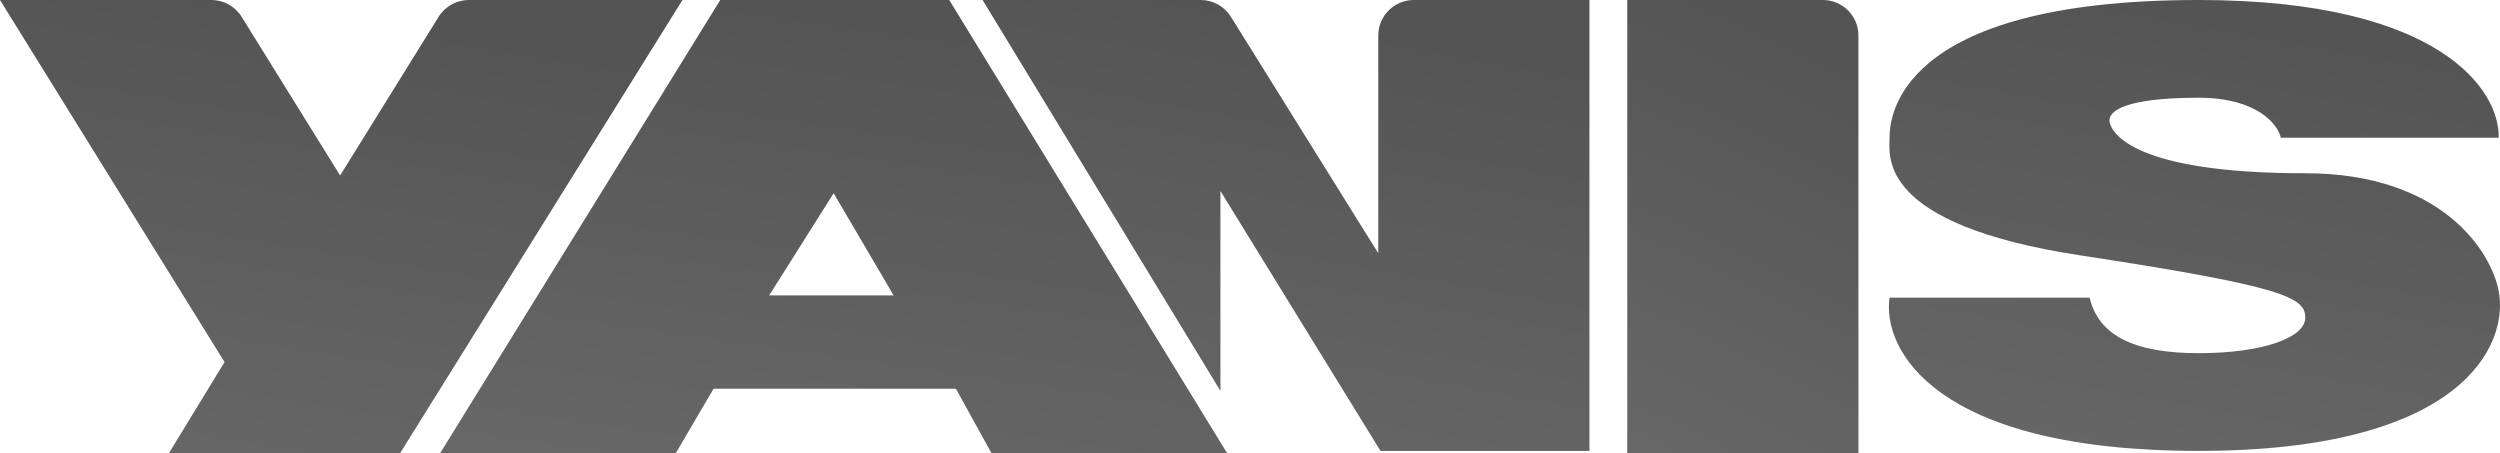 <?xml version="1.0" encoding="UTF-8"?> <svg xmlns="http://www.w3.org/2000/svg" width="1362" height="247" viewBox="0 0 1362 247" fill="none"><path d="M122.321 197.249L0 2.28882e-05H115.171C121.875 2.28882e-05 128.105 3.463 131.639 9.156L185.298 95.599L238.957 9.156C242.491 3.463 248.721 2.28882e-05 255.425 2.28882e-05H371.807L217.997 246.864H92.043L122.321 197.249Z" fill="url(#paint0_linear_5_196)"></path><path fill-rule="evenodd" clip-rule="evenodd" d="M239.797 246.864L392.396 0H517.139L668.526 246.864H540.149L520.772 211.771H388.762L368.174 246.864H239.797ZM419.04 160.946H486.861L454.162 105.28L419.04 160.946Z" fill="url(#paint1_linear_5_196)"></path><path d="M664.893 212.981L535.305 0H654.133C660.826 0 667.043 3.451 670.58 9.127L750.88 137.954V19.362C750.88 8.669 759.557 0 770.258 0H865.935V245.654H752.092L664.893 104.07V212.981Z" fill="url(#paint2_linear_5_196)"></path><path d="M886.523 0H993.1C1003.8 0 1012.48 8.669 1012.48 19.362V246.864H886.523V0Z" fill="url(#paint3_linear_5_196)"></path><path d="M1361.27 75.027H1242.59C1240.97 67.767 1229.75 53.245 1197.77 53.245C1157.81 53.245 1148.12 60.506 1149.33 66.557C1150.54 72.607 1162.65 94.389 1255.91 94.389C1330.51 94.389 1357.23 137.148 1361.27 158.526C1366.92 187.568 1342.14 245.654 1197.77 245.654C1053.41 245.654 1025.39 189.989 1029.43 162.156H1138.43C1143.28 182.728 1162.65 192.409 1197.77 192.409C1232.9 192.409 1255.91 183.938 1255.91 173.047C1255.91 162.156 1245.01 156.105 1133.59 139.164C1022.17 122.222 1029.43 84.708 1029.43 75.027C1029.43 65.346 1031.85 0 1197.77 0C1330.51 0 1362.08 50.019 1361.27 75.027Z" fill="url(#paint4_linear_5_196)"></path><defs><linearGradient id="paint0_linear_5_196" x1="206.981" y1="10.255" x2="151.664" y2="348.629" gradientUnits="userSpaceOnUse"><stop stop-color="#545454"></stop><stop offset="1" stop-color="#6D6D6D"></stop></linearGradient><linearGradient id="paint1_linear_5_196" x1="478.466" y1="10.255" x2="430.181" y2="350.826" gradientUnits="userSpaceOnUse"><stop stop-color="#545454"></stop><stop offset="1" stop-color="#6D6D6D"></stop></linearGradient><linearGradient id="paint2_linear_5_196" x1="719.363" y1="10.205" x2="658.166" y2="344.723" gradientUnits="userSpaceOnUse"><stop stop-color="#545454"></stop><stop offset="1" stop-color="#6D6D6D"></stop></linearGradient><linearGradient id="paint3_linear_5_196" x1="956.641" y1="10.255" x2="820.653" y2="292.046" gradientUnits="userSpaceOnUse"><stop stop-color="#545454"></stop><stop offset="1" stop-color="#6D6D6D"></stop></linearGradient><linearGradient id="paint4_linear_5_196" x1="1214.41" y1="10.205" x2="1153.61" y2="344.873" gradientUnits="userSpaceOnUse"><stop stop-color="#545454"></stop><stop offset="1" stop-color="#6D6D6D"></stop></linearGradient></defs></svg> 